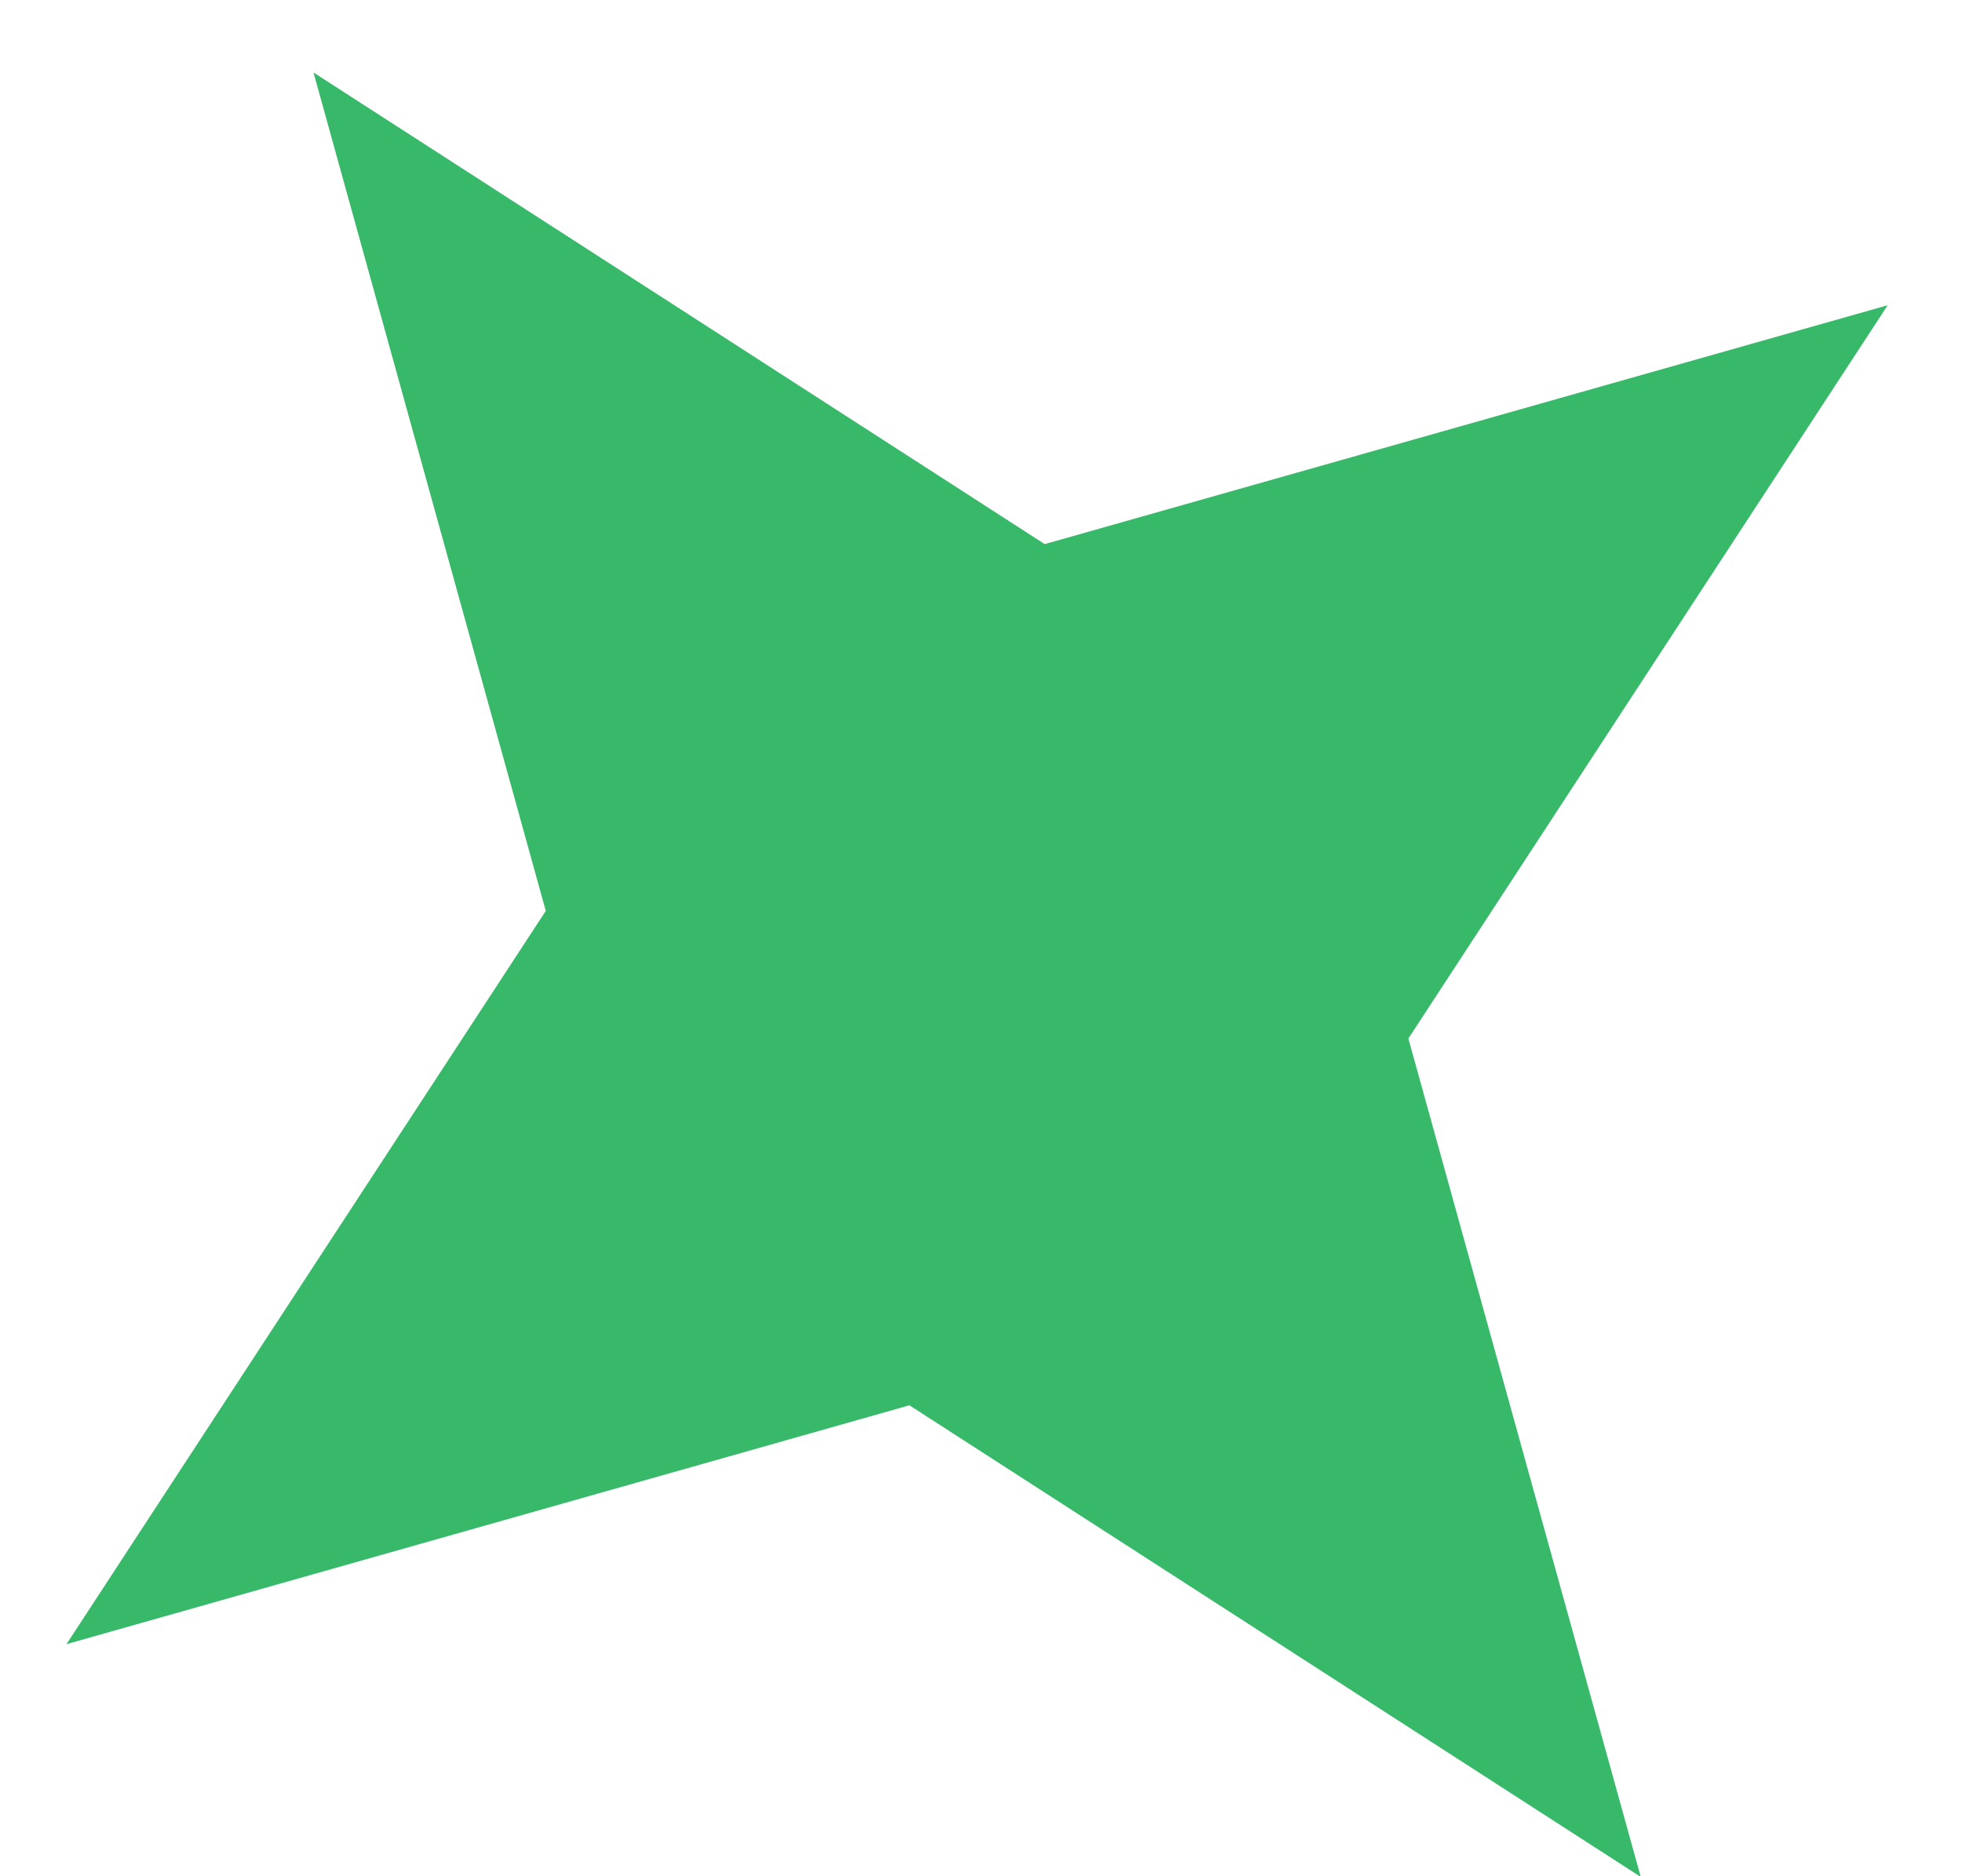 <svg width="23" height="22" viewBox="0 0 23 22" fill="none" xmlns="http://www.w3.org/2000/svg">
<path d="M3.675 0.85L12.247 6.38L22.129 3.579L16.51 12.177L19.234 22.008L10.661 16.478L0.779 19.279L6.398 10.681L3.675 0.85Z" fill="#37B969"/>
</svg>
